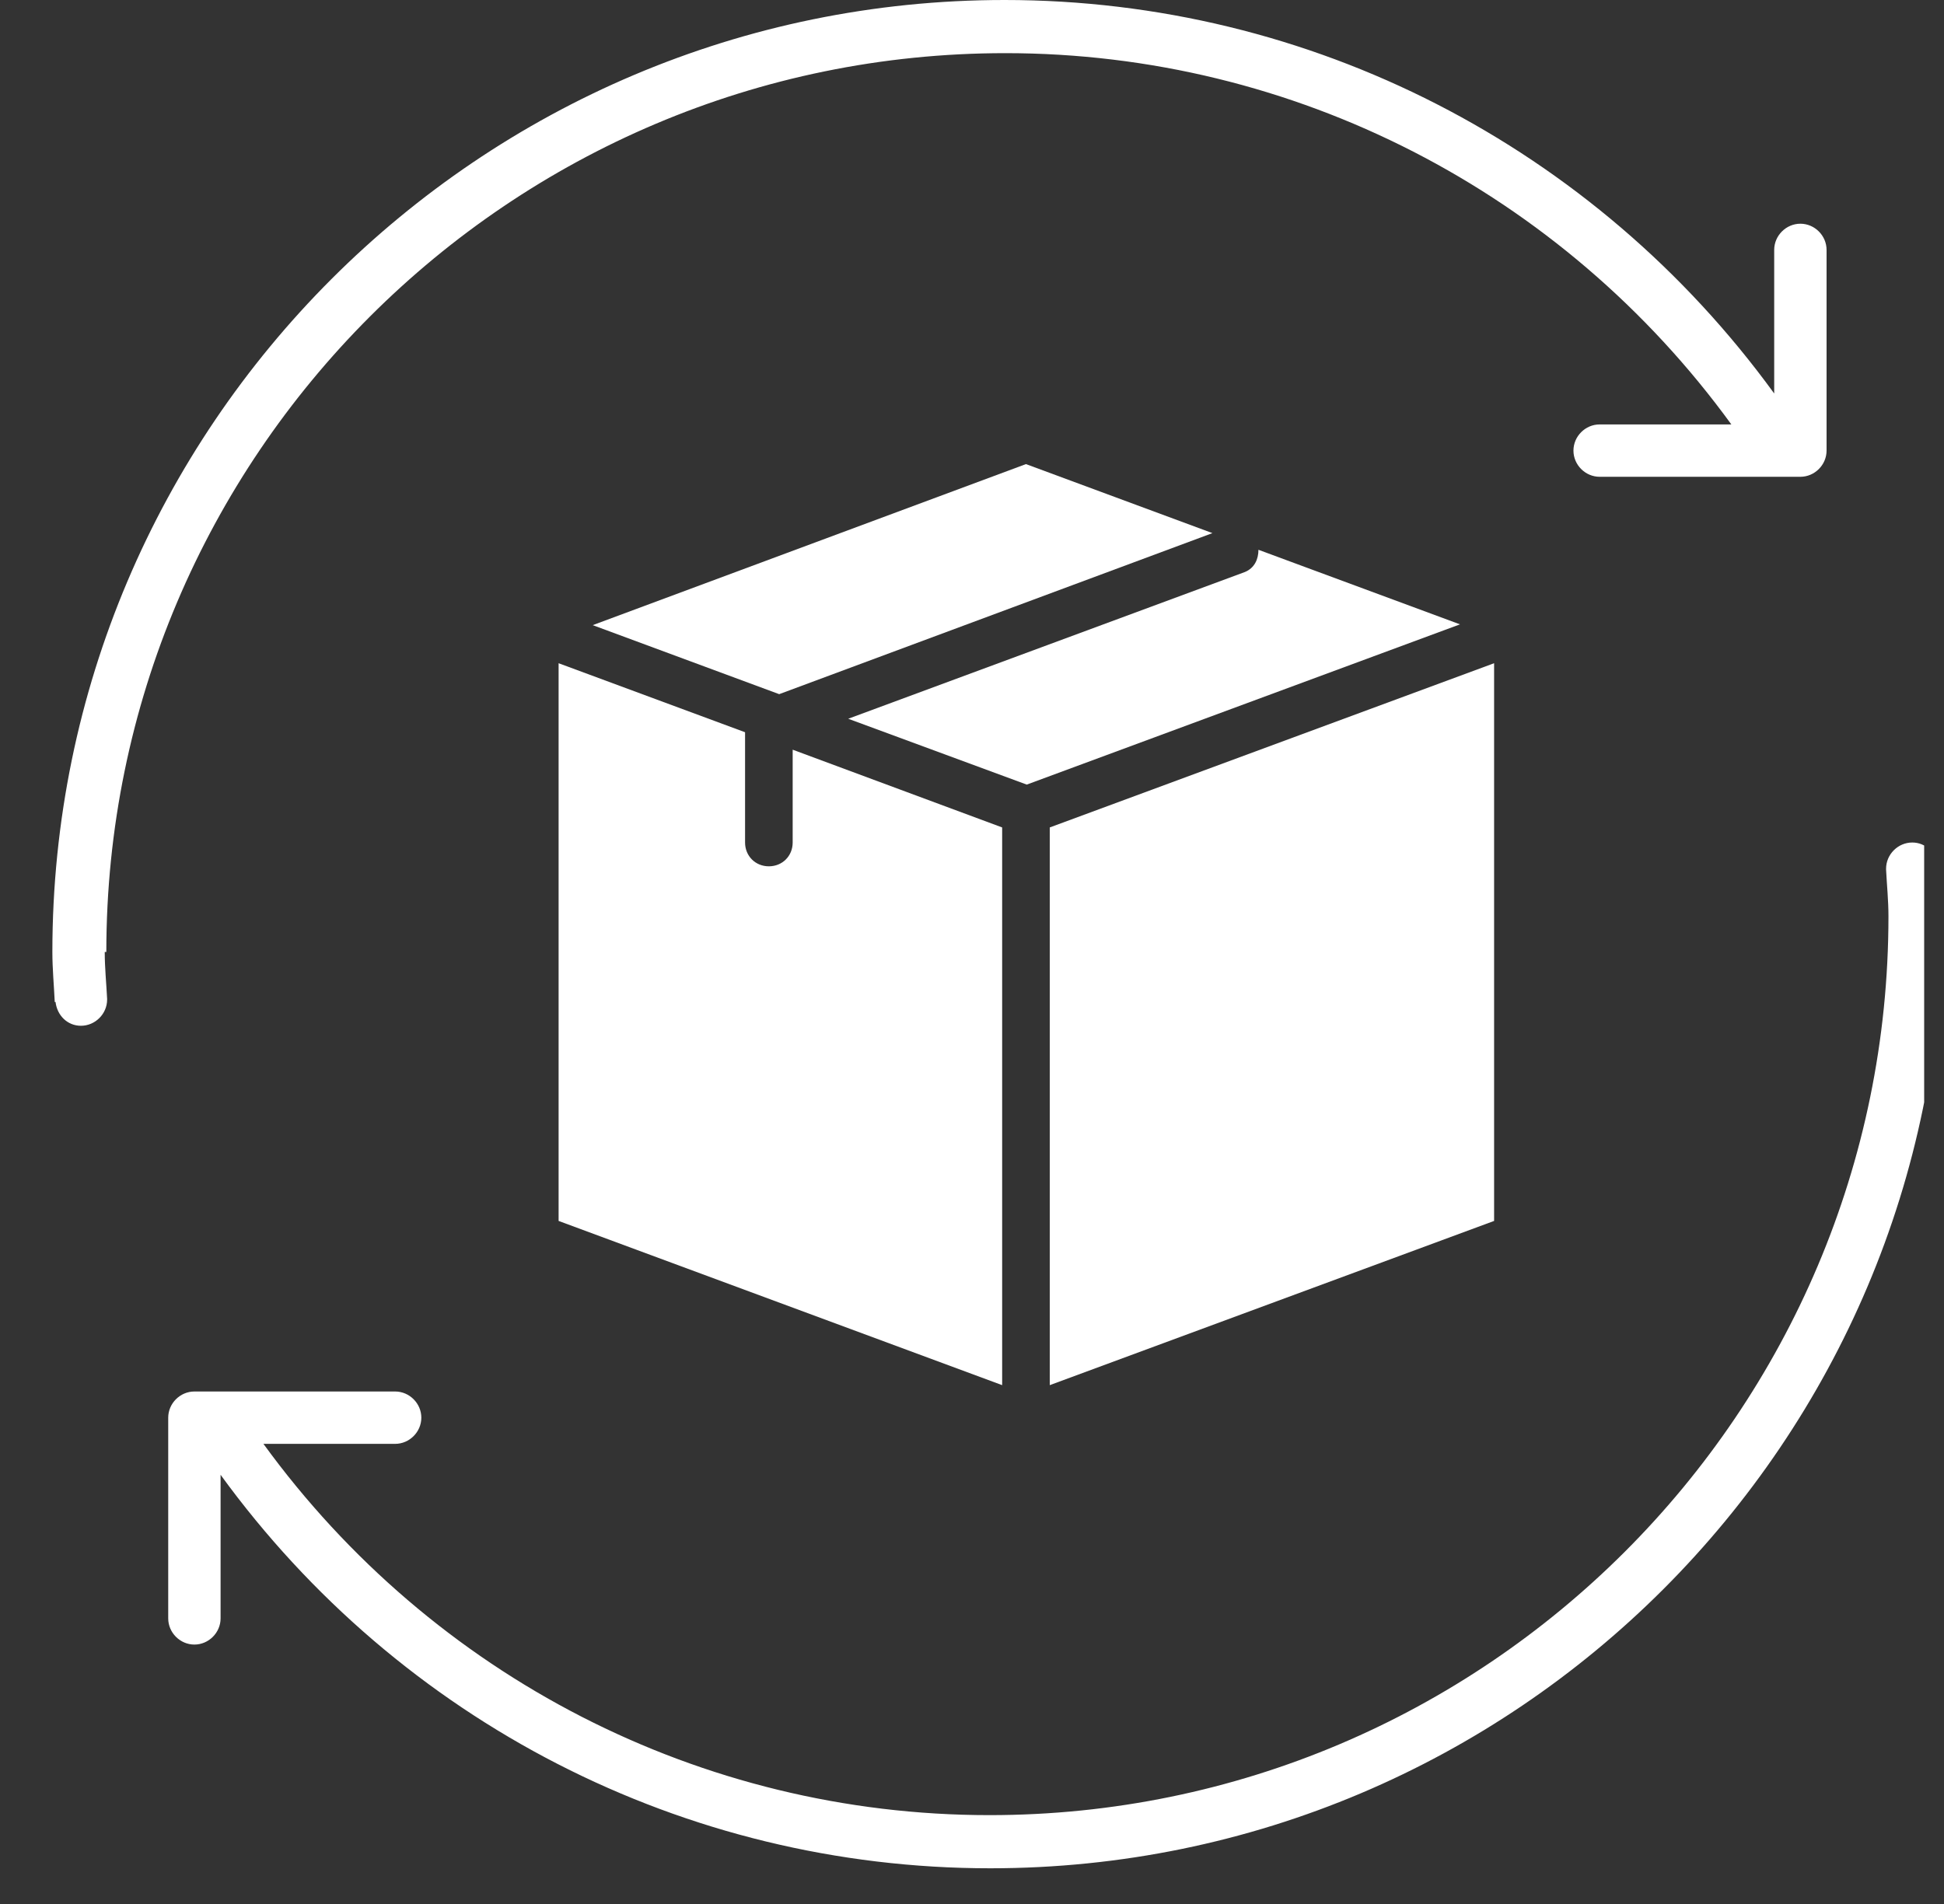 <svg xmlns="http://www.w3.org/2000/svg" fill="none" viewBox="0 0 49 48" height="48" width="49">
<rect x="0" y="0" width="49" height="48" fill="#333333" stroke="none"/>
<g clip-path="url(#clip0_2956_514)">
<path fill="white" d="M30.56 13.44L25.86 11.7L14.94 15.76L19.64 17.5L30.56 13.44Z"></path>
<path fill="white" d="M26.46 34.92L37.66 30.78V16.72L26.46 20.86V34.92Z"></path>
<path fill="white" d="M19.98 18.9V21.24C19.98 21.58 19.72 21.84 19.38 21.84C19.04 21.84 18.78 21.58 18.78 21.24V18.46L14.08 16.72V30.78L25.26 34.92V20.86L19.98 18.9Z"></path>
<path fill="white" d="M31.38 14.42L21.38 18.12L25.88 19.78L36.8 15.74L31.72 13.86C31.72 14.1 31.62 14.32 31.38 14.42Z"></path>
<path fill="white" d="M2.68 24C2.68 11.5 12.84 1.34 25.34 1.34C32.62 1.34 39.38 4.84 43.64 10.7H40.32C39.96 10.7 39.66 11 39.66 11.36C39.66 11.72 39.96 12.02 40.32 12.02H45.38C45.74 12.02 46.04 11.72 46.04 11.36V6.3C46.04 5.94 45.74 5.64 45.38 5.64C45.02 5.64 44.72 5.94 44.72 6.3V9.92C40.2 3.7 33.04 0 25.32 0C12.08 0 1.32 10.76 1.32 24C1.32 24.42 1.36 24.84 1.38 25.26C1.38 25.26 1.38 25.26 1.4 25.26C1.44 25.6 1.7 25.86 2.04 25.86C2.4 25.86 2.7 25.56 2.7 25.2C2.7 25.2 2.7 25.2 2.7 25.18C2.68 24.78 2.64 24.4 2.64 24H2.68Z"></path>
<path fill="white" d="M48.86 21.84C48.86 21.84 48.86 21.84 48.84 21.84C48.8 21.5 48.54 21.24 48.2 21.24C47.84 21.24 47.54 21.54 47.54 21.9C47.54 21.9 47.54 21.9 47.54 21.92C47.56 22.32 47.6 22.7 47.6 23.1C47.6 35.6 37.44 45.76 24.94 45.76C17.66 45.76 10.9 42.26 6.64 36.4H9.96C10.32 36.4 10.62 36.1 10.62 35.74C10.62 35.38 10.32 35.08 9.96 35.08H4.9C4.54 35.08 4.24 35.38 4.24 35.74V40.8C4.24 41.16 4.54 41.46 4.9 41.46C5.26 41.46 5.56 41.16 5.56 40.8V37.18C10.08 43.4 17.24 47.1 24.96 47.1C38.2 47.1 48.96 36.34 48.96 23.1C48.96 22.68 48.92 22.26 48.9 21.84H48.86Z"></path>
</g>
<defs>
<clipPath id="clip0_2956_514">
<rect transform="translate(0.5)" fill="white" height="48" width="48"></rect>
</clipPath>
</defs>
</svg>
